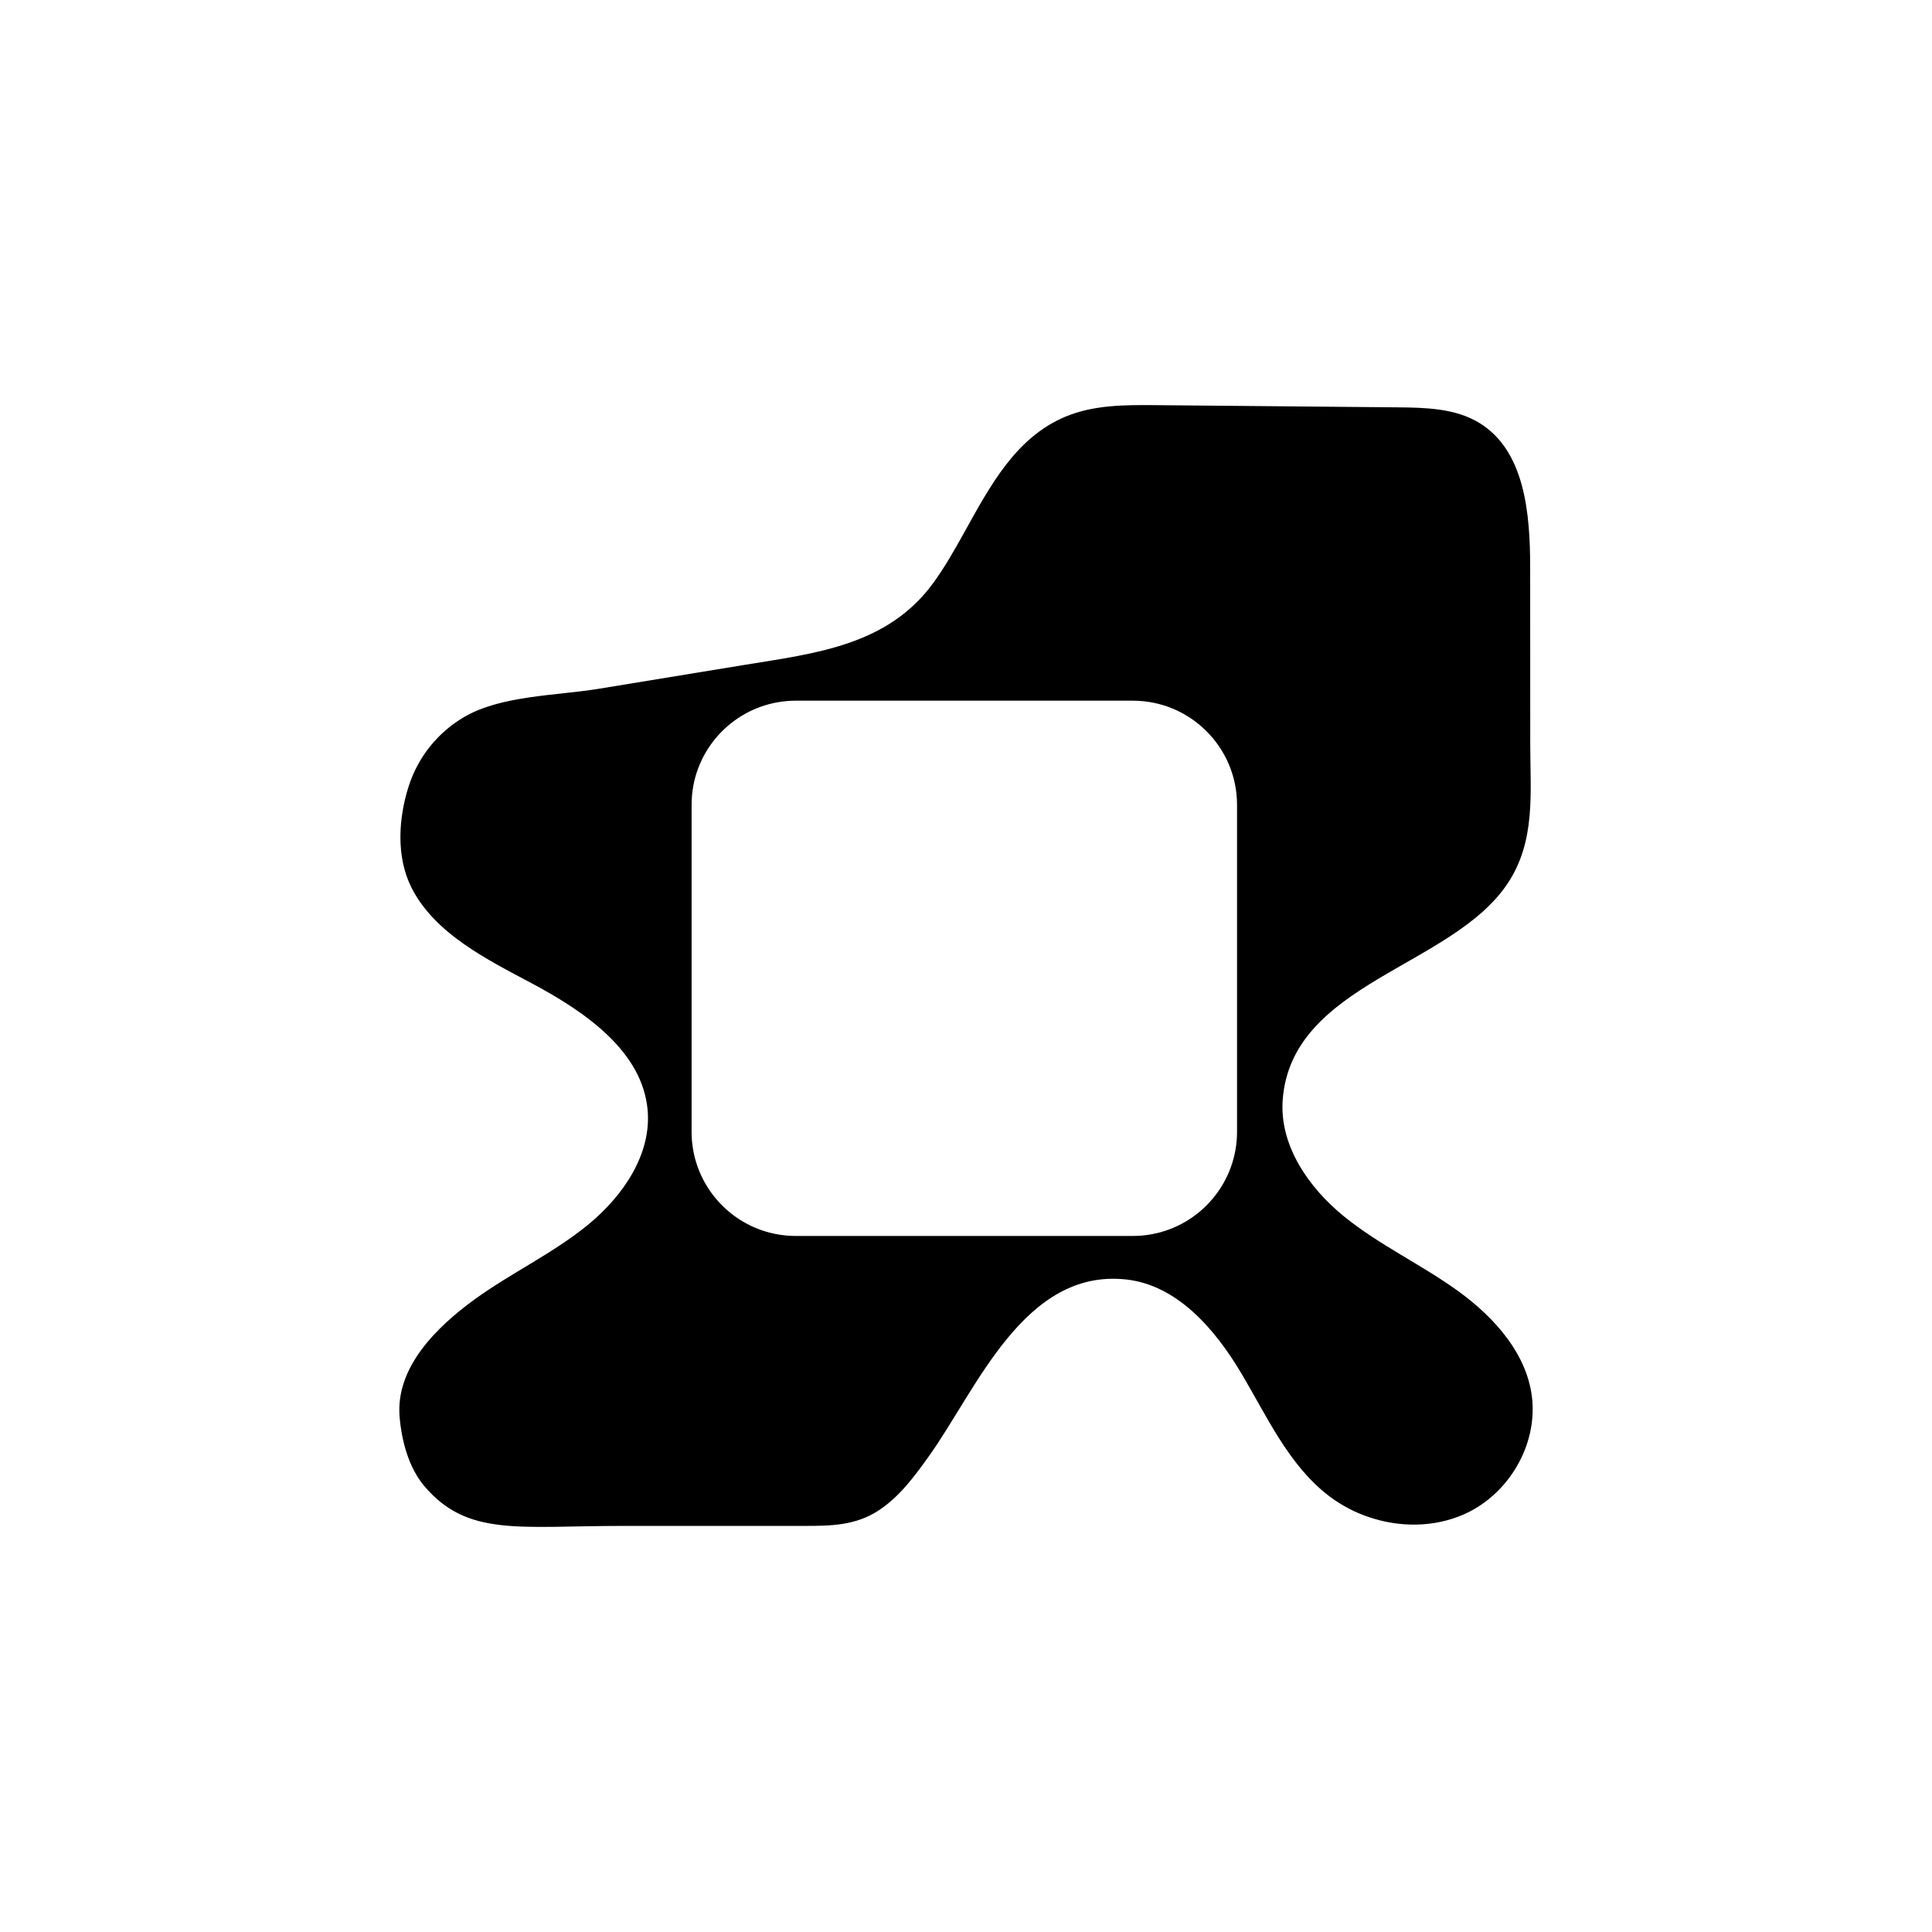 <?xml version="1.0" encoding="UTF-8"?><svg id="_レイヤー_1" xmlns="http://www.w3.org/2000/svg" viewBox="0 0 512 512"><path d="m406.09,371.27c-.99-12.17-10.05-22.16-19.64-29.1-9.79-7.09-20.95-12.21-30.32-19.85-9.38-7.63-17.1-18.82-16.2-30.87,2.34-30.95,44.75-35.06,59.6-57.31,7.52-11.28,6-24.13,6-36.97-.01-15.6-.01-31.2-.02-46.8,0-14.2-1.37-30.95-13.51-38.32-6.34-3.85-14.18-4.03-21.6-4.1-21.34-.19-42.67-.39-64.01-.58-8.12-.07-16.51-.1-24.01,3.04-13.22,5.52-20,18.38-26.83,30.67-2.61,4.69-5.22,9.3-8.2,13.38-12.13,16.65-31.24,18.67-50.09,21.75-12.9,2.12-25.79,4.22-38.7,6.34-11.14,1.82-25.73,1.73-35.53,7.45-7.01,4.09-12.22,10.6-14.71,18.32-2.72,8.44-3.38,18.68.67,26.79,6.21,12.46,20.52,19.37,32.22,25.63,13.96,7.46,29.03,17.9,30.42,33.43,1.04,11.79-6.55,22.84-15.83,30.43s-20.38,12.74-30.09,19.8c-9.91,7.2-20.92,17.93-19.81,31.06.53,6.33,2.39,13.46,6.56,18.38,11.43,13.46,25.05,10.54,52.51,10.54h48.3c7.05,0,13.57-.12,19.64-4.14,5.57-3.69,9.47-9.04,13.31-14.41,12.62-17.66,25.16-49.62,52.11-46.77,13.51,1.42,23.57,13.03,30.52,24.7,6.94,11.61,12.67,24.59,23.43,32.75.05.04.1.08.16.12,3.1,2.33,6.59,4.16,10.28,5.4,8.2,2.8,17.33,2.77,25.24-.72,10.29-4.55,17.72-15.25,18.19-26.73.05-1.12.03-2.22-.06-3.31h0Zm-78.26-71.35c0,1.66-.14,3.29-.43,4.87h0c-2.31,12.94-13.6,22.75-27.19,22.75h-89.31c-12.3,0-22.72-8.04-26.3-19.15h0c-.86-2.68-1.32-5.52-1.32-8.47v-86.61c0-.42,0-.84.03-1.25.07-1.74.31-3.43.69-5.07,2.86-12.21,13.82-21.3,26.9-21.3h89.31c15.25,0,27.62,12.37,27.62,27.62v86.61h0Z"/></svg>